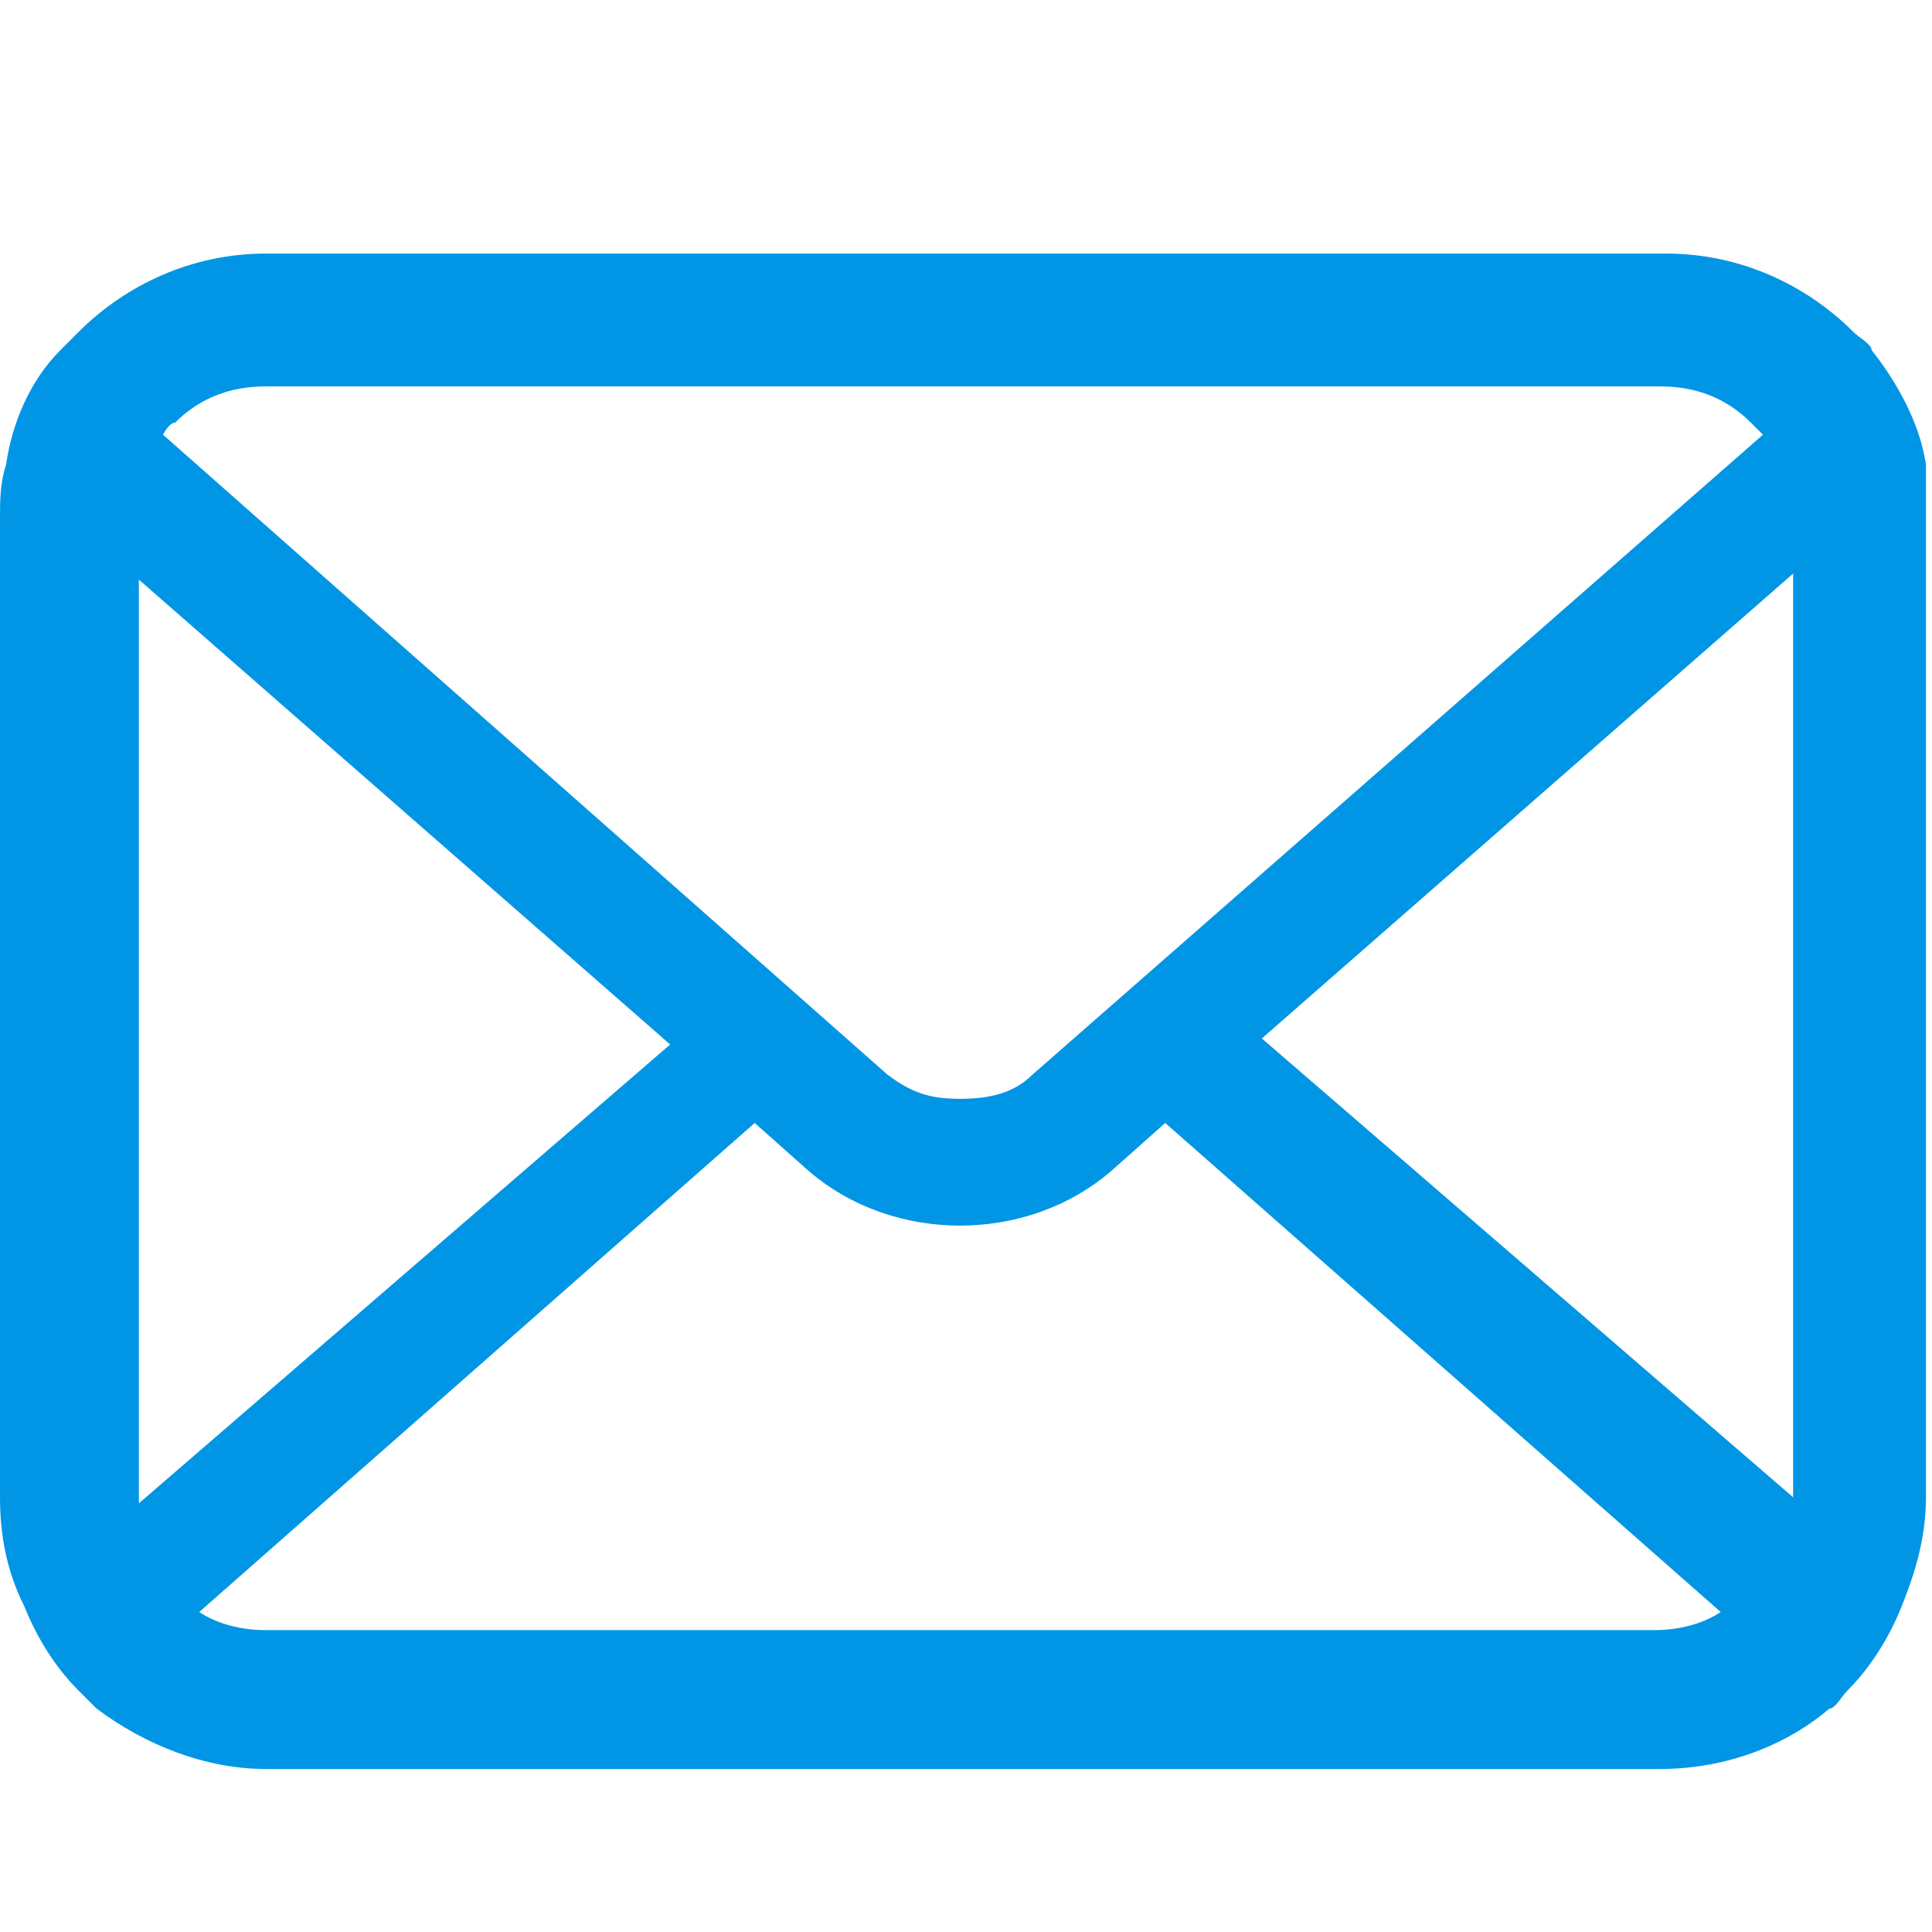 <?xml version="1.0" encoding="UTF-8"?>
<svg id="icon_link" xmlns="http://www.w3.org/2000/svg" version="1.1" viewBox="0 0 32 32">
  <!-- Generator: Adobe Illustrator 29.8.2, SVG Export Plug-In . SVG Version: 2.1.1 Build 3)  -->
  <defs>
    <style>
      .st0 {
        fill: #0096e5;
      }
    </style>
  </defs>
  <path class="st0" d="M31.9,7.7c-.1-.7-.5-1.4-.9-1.9,0-.1-.2-.2-.3-.3-.8-.8-1.9-1.3-3.1-1.3H4.4c-1.2,0-2.3.5-3.1,1.3-.1.1-.2.2-.3.3-.5.5-.8,1.2-.9,1.9C0,8,0,8.3,0,8.6v16.2C0,25.4.1,26,.4,26.6c.2.5.5,1,.9,1.4,0,0,.2.2.3.3.8.6,1.8,1,2.8,1h23.1c1.1,0,2.1-.4,2.8-1,.1,0,.2-.2.3-.3.4-.4.7-.9.9-1.4h0c.2-.5.4-1.1.4-1.8V8.6c0-.3,0-.6,0-.9ZM2.9,7c.4-.4.9-.6,1.5-.6h23.1c.6,0,1.1.2,1.5.6,0,0,.1.1.2.2l-12.1,10.6c-.3.3-.7.4-1.2.4s-.8-.1-1.2-.4L2.7,7.2c0,0,.1-.2.2-.2ZM2.3,24.8v-15.2l8.8,7.7-8.8,7.6s0,0,0,0ZM27.6,27H4.4c-.4,0-.8-.1-1.1-.3l9.2-8.1.9.8c.7.6,1.6.9,2.5.9s1.8-.3,2.5-.9l.9-.8,9.2,8.1c-.3.2-.7.3-1.1.3ZM29.7,24.8s0,0,0,0l-8.8-7.6,8.8-7.7v15.2Z"/>
</svg>